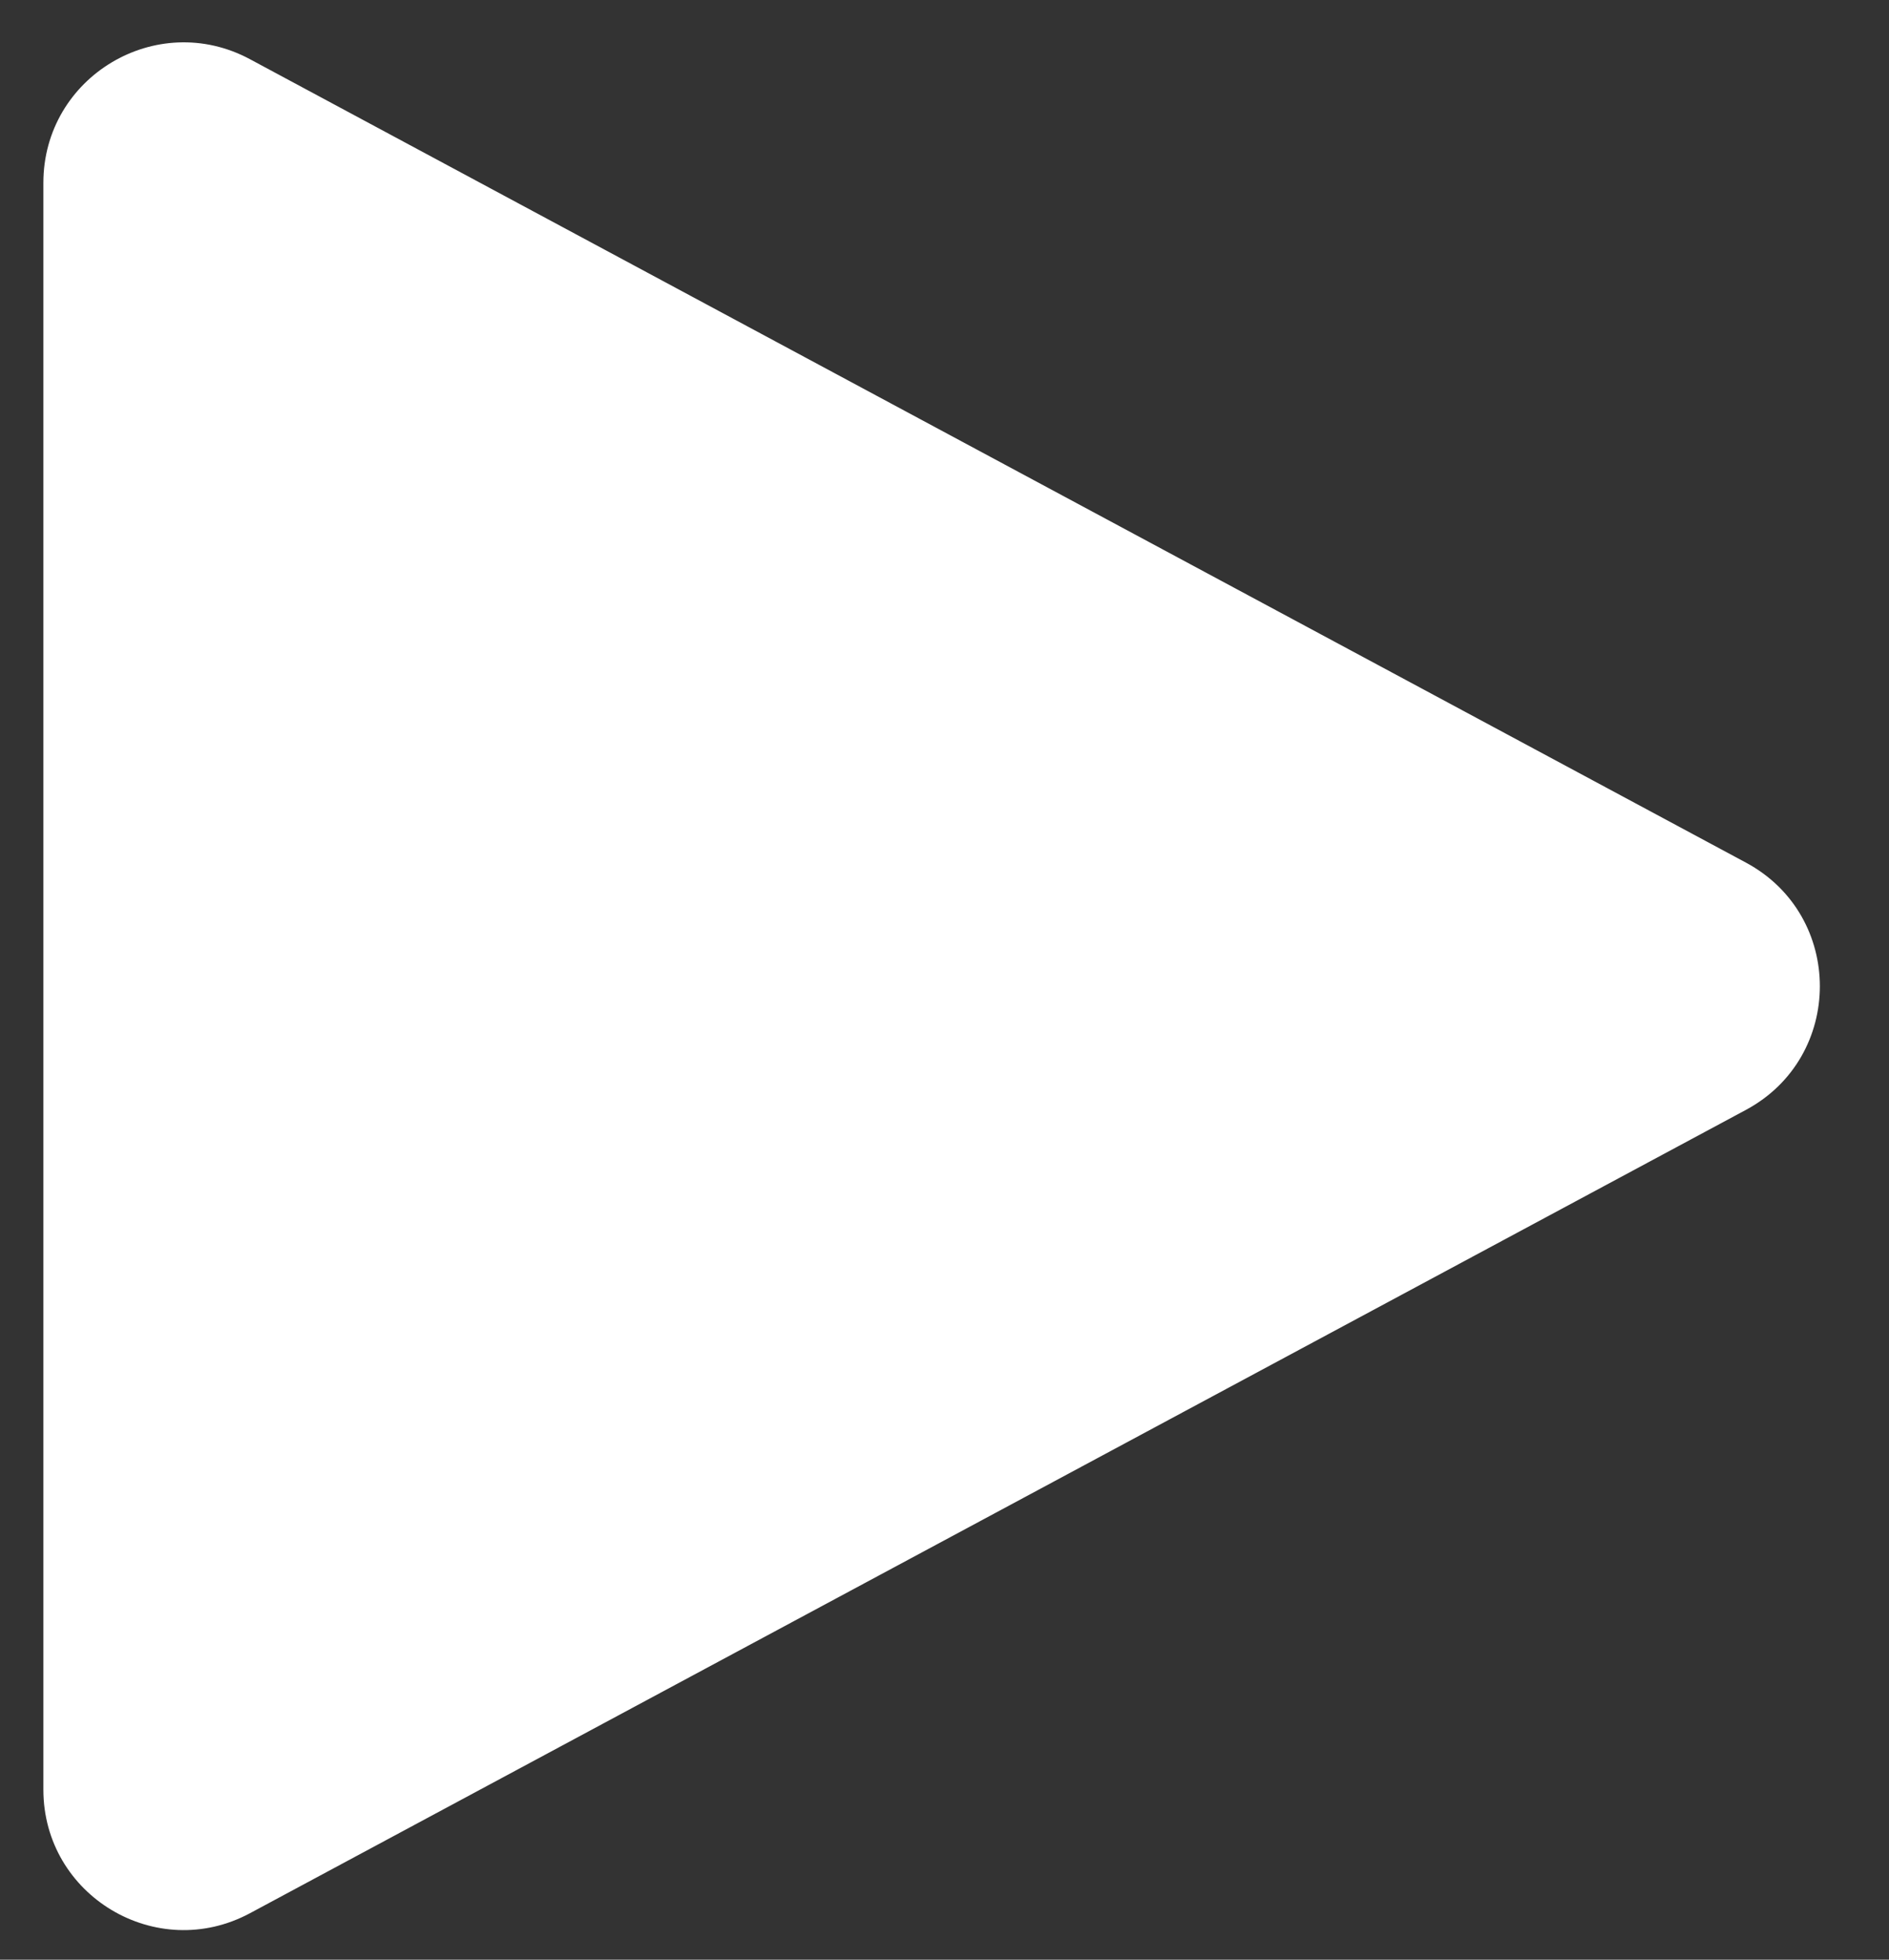 <?xml version="1.0" encoding="UTF-8"?> <svg xmlns="http://www.w3.org/2000/svg" width="27" height="28" viewBox="0 0 27 28" fill="none"><rect x="0" y="0" width="27" height="28" fill="#333333" stroke="none"/><path d="M24.955 12.325C26.364 13.081 26.364 15.101 24.955 15.858L3.573 27.336C2.237 28.053 0.62 27.086 0.62 25.57L0.62 2.613C0.62 1.097 2.237 0.129 3.573 0.846L24.955 12.325Z" fill="white"></path></svg> 
